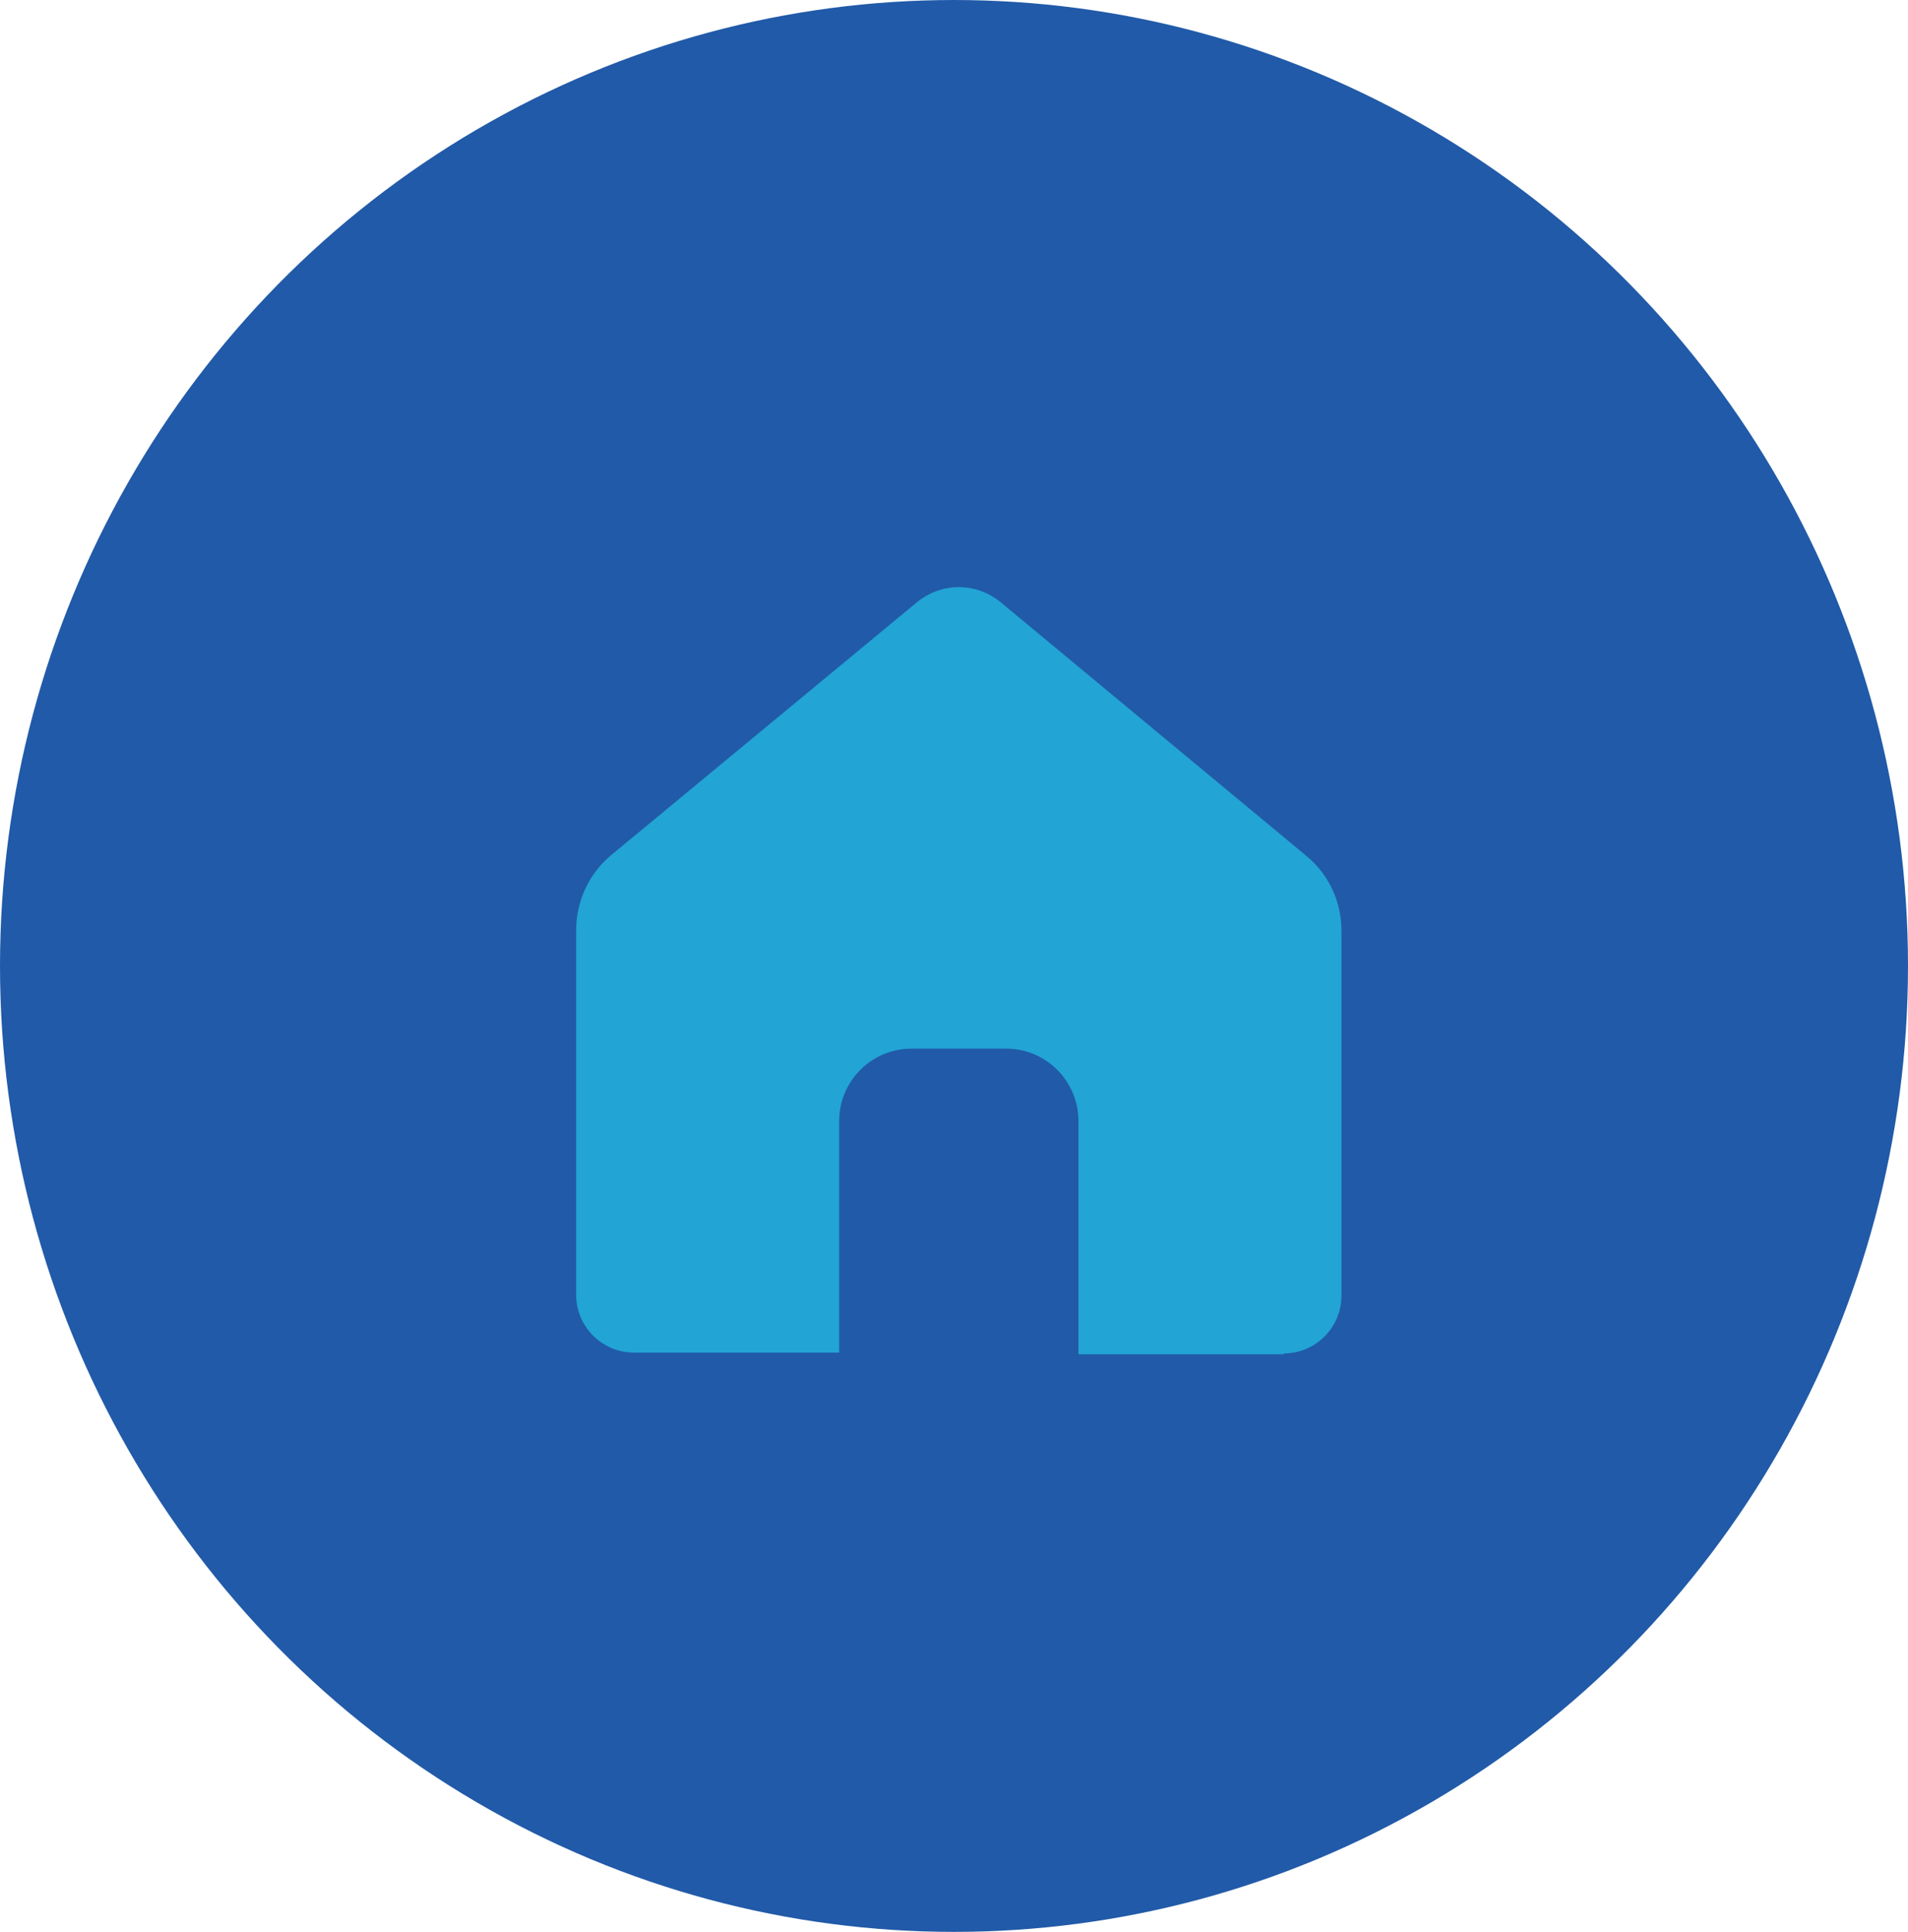 <svg width="81" height="82" viewBox="0 0 81 82" fill="none" xmlns="http://www.w3.org/2000/svg">
<ellipse cx="40.5" cy="41" rx="40.5" ry="41" fill="#215AA8"/>
<path d="M50.77 43.245H30.277V57.485H50.77V43.245Z" fill="#215AA8"/>
<path d="M54.493 57.449C55.866 57.449 56.95 56.329 56.95 54.991V39.523C56.95 38.258 56.408 37.101 55.432 36.306L42.493 25.572C41.445 24.704 39.964 24.704 38.915 25.572L25.977 36.27C25.001 37.065 24.459 38.258 24.459 39.486V54.955C24.459 56.329 25.579 57.413 26.916 57.413H35.626V47.582C35.626 45.884 37 44.51 38.699 44.51H42.71C44.409 44.51 45.782 45.884 45.782 47.582V57.485H54.493V57.449Z" fill="#22A4D5"/>
</svg>
